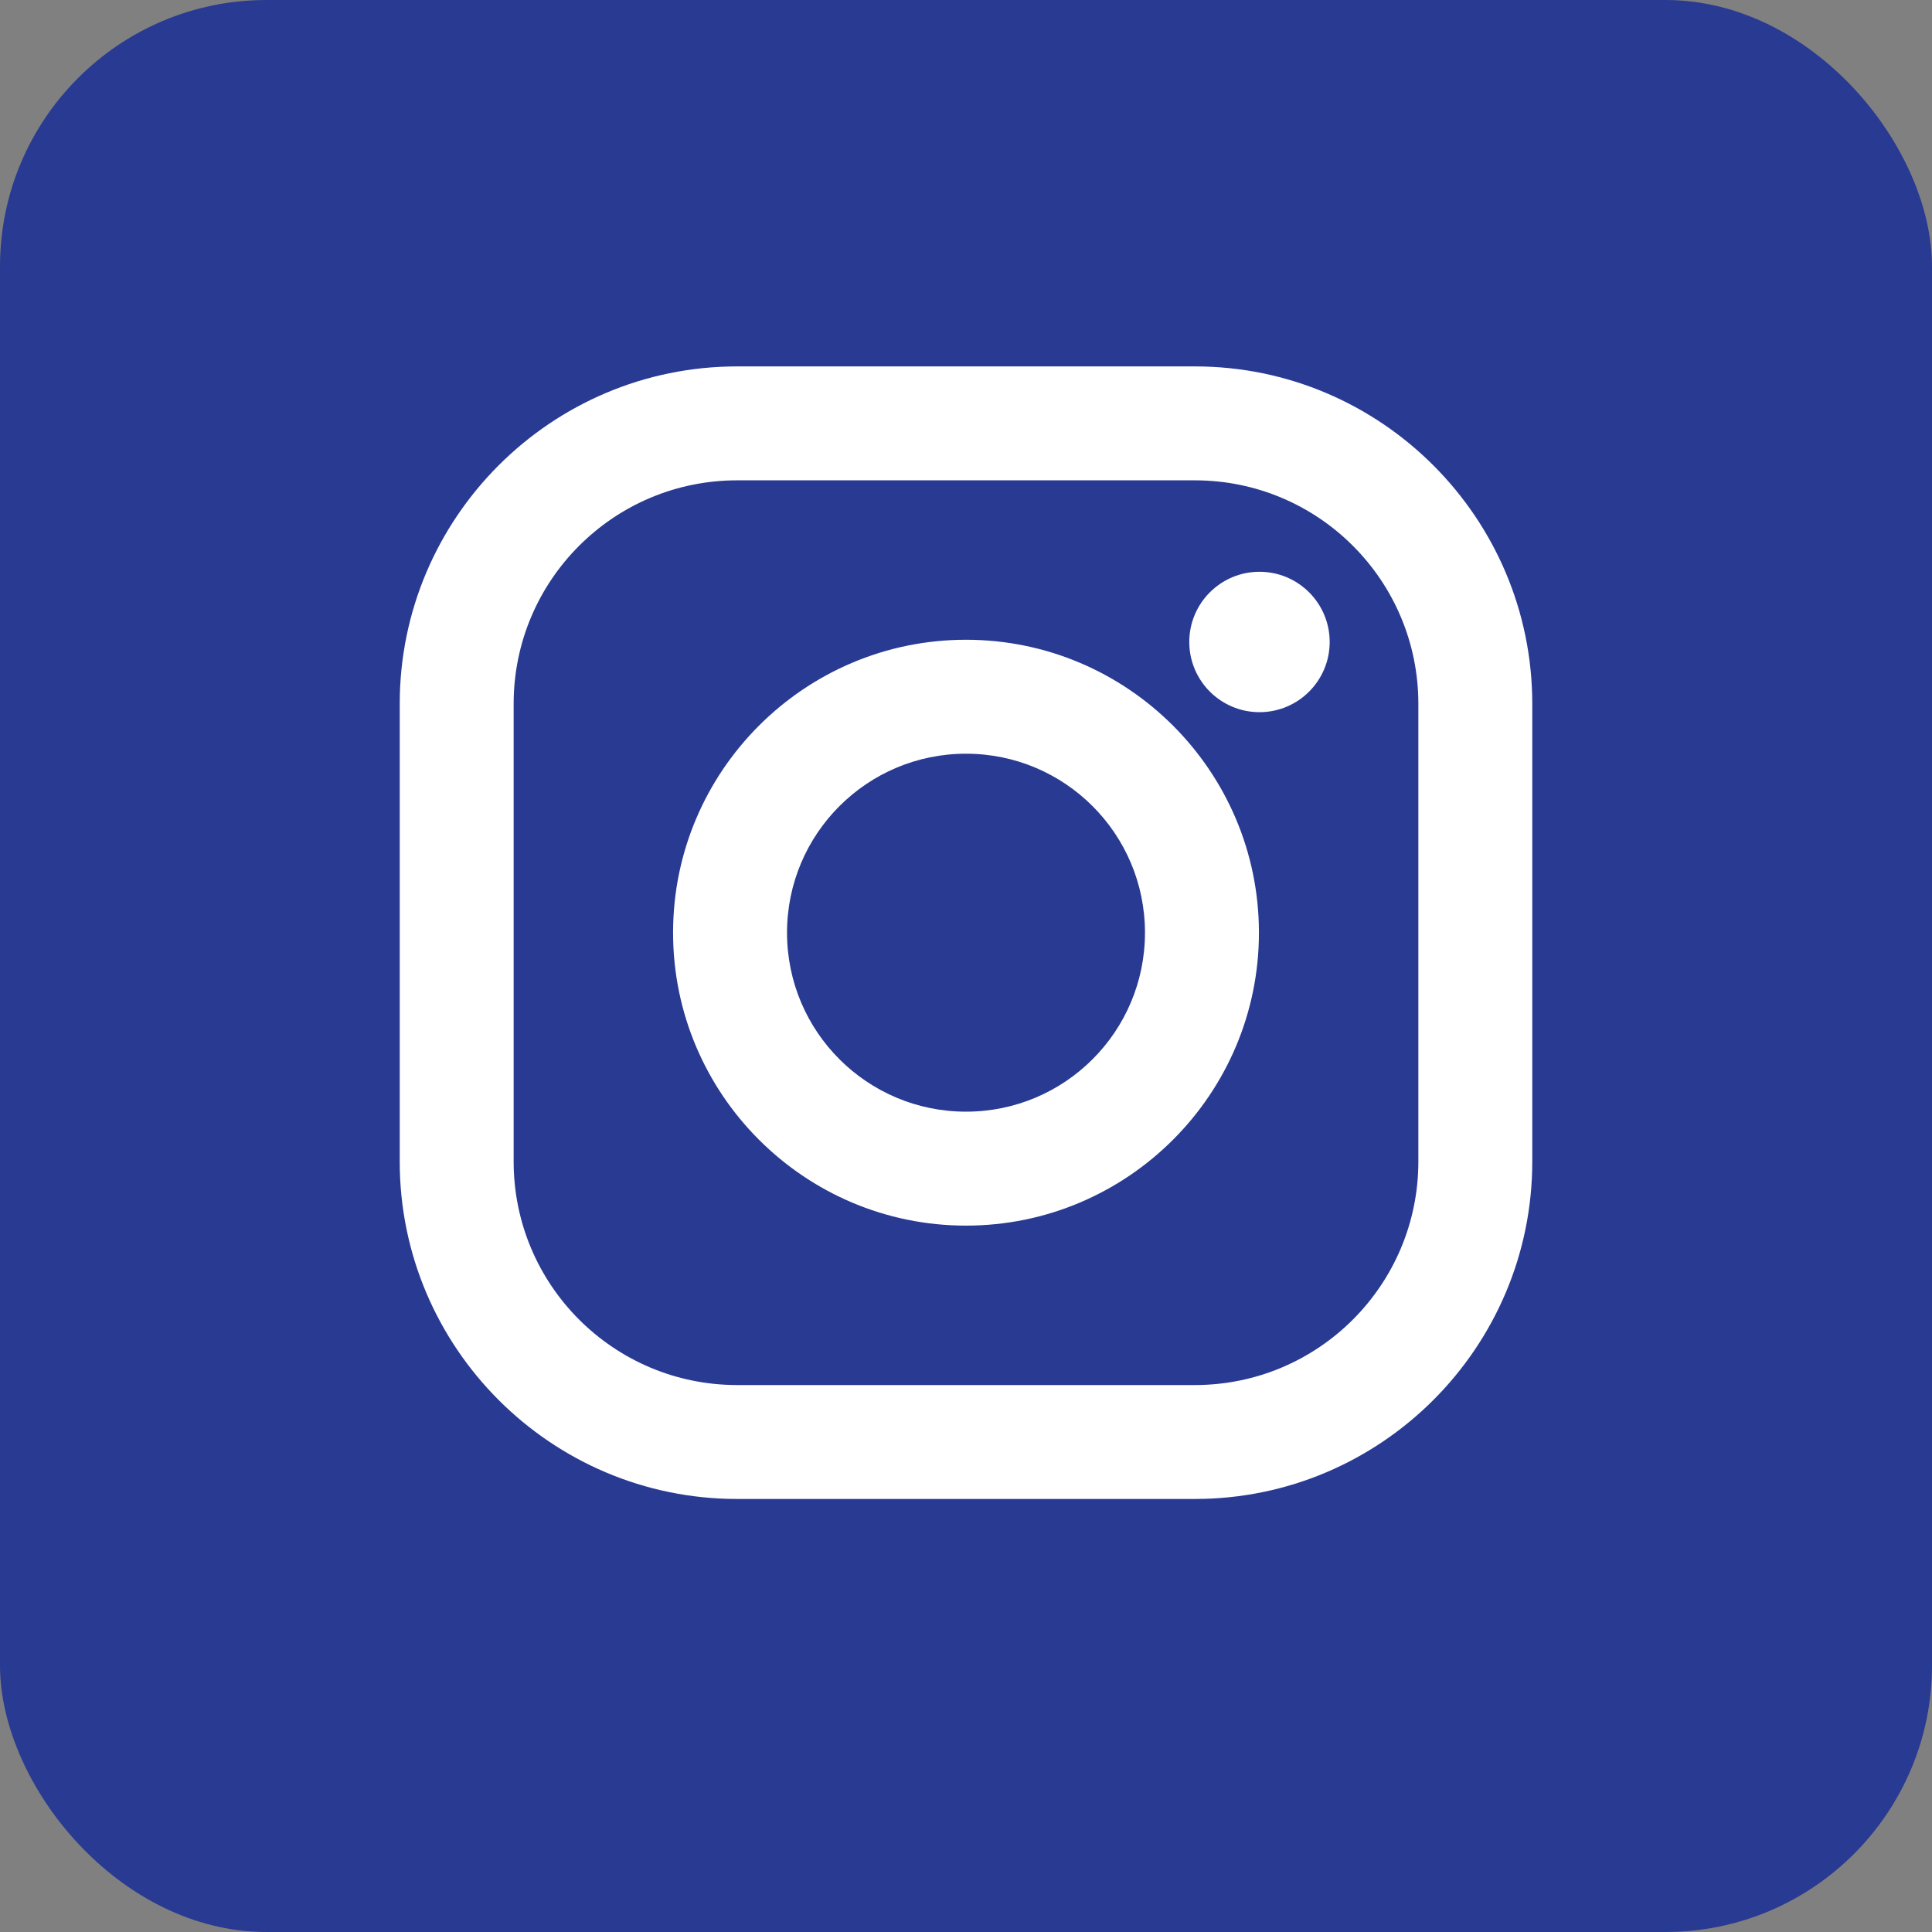 <svg width="58" height="58" viewBox="0 0 58 58" fill="none" xmlns="http://www.w3.org/2000/svg">
<rect x="0" y="0" width="58" height="58" fill="#808080" stroke="none"/>
<rect width="58" height="58" rx="8" fill="#293A92"/>
<path fill-rule="evenodd" clip-rule="evenodd" d="M35.871 11H22.129C16.544 11 12 15.544 12 21.129V34.871C12 40.456 16.544 45 22.129 45H35.871C41.456 45 46 40.456 46 34.871V21.129C46 15.544 41.456 11 35.871 11ZM42.58 34.871C42.58 38.576 39.576 41.58 35.871 41.58H22.129C18.424 41.58 15.42 38.576 15.42 34.871V21.129C15.42 17.424 18.424 14.42 22.129 14.42H35.871C39.576 14.42 42.58 17.424 42.58 21.129V34.871ZM20.206 28C20.206 23.151 24.151 19.206 29 19.206C33.849 19.206 37.794 23.151 37.794 28C37.794 32.849 33.849 36.794 29 36.794C24.151 36.794 20.206 32.849 20.206 28ZM29 33.373C26.032 33.373 23.627 30.968 23.627 28C23.627 25.032 26.032 22.627 29 22.627C31.968 22.627 34.373 25.032 34.373 28C34.373 30.968 31.968 33.373 29 33.373ZM37.811 21.38C38.974 21.38 39.918 20.436 39.918 19.272C39.918 18.109 38.974 17.165 37.811 17.165C36.647 17.165 35.703 18.109 35.703 19.272C35.703 20.436 36.647 21.38 37.811 21.38Z" fill="white"/>
</svg>
